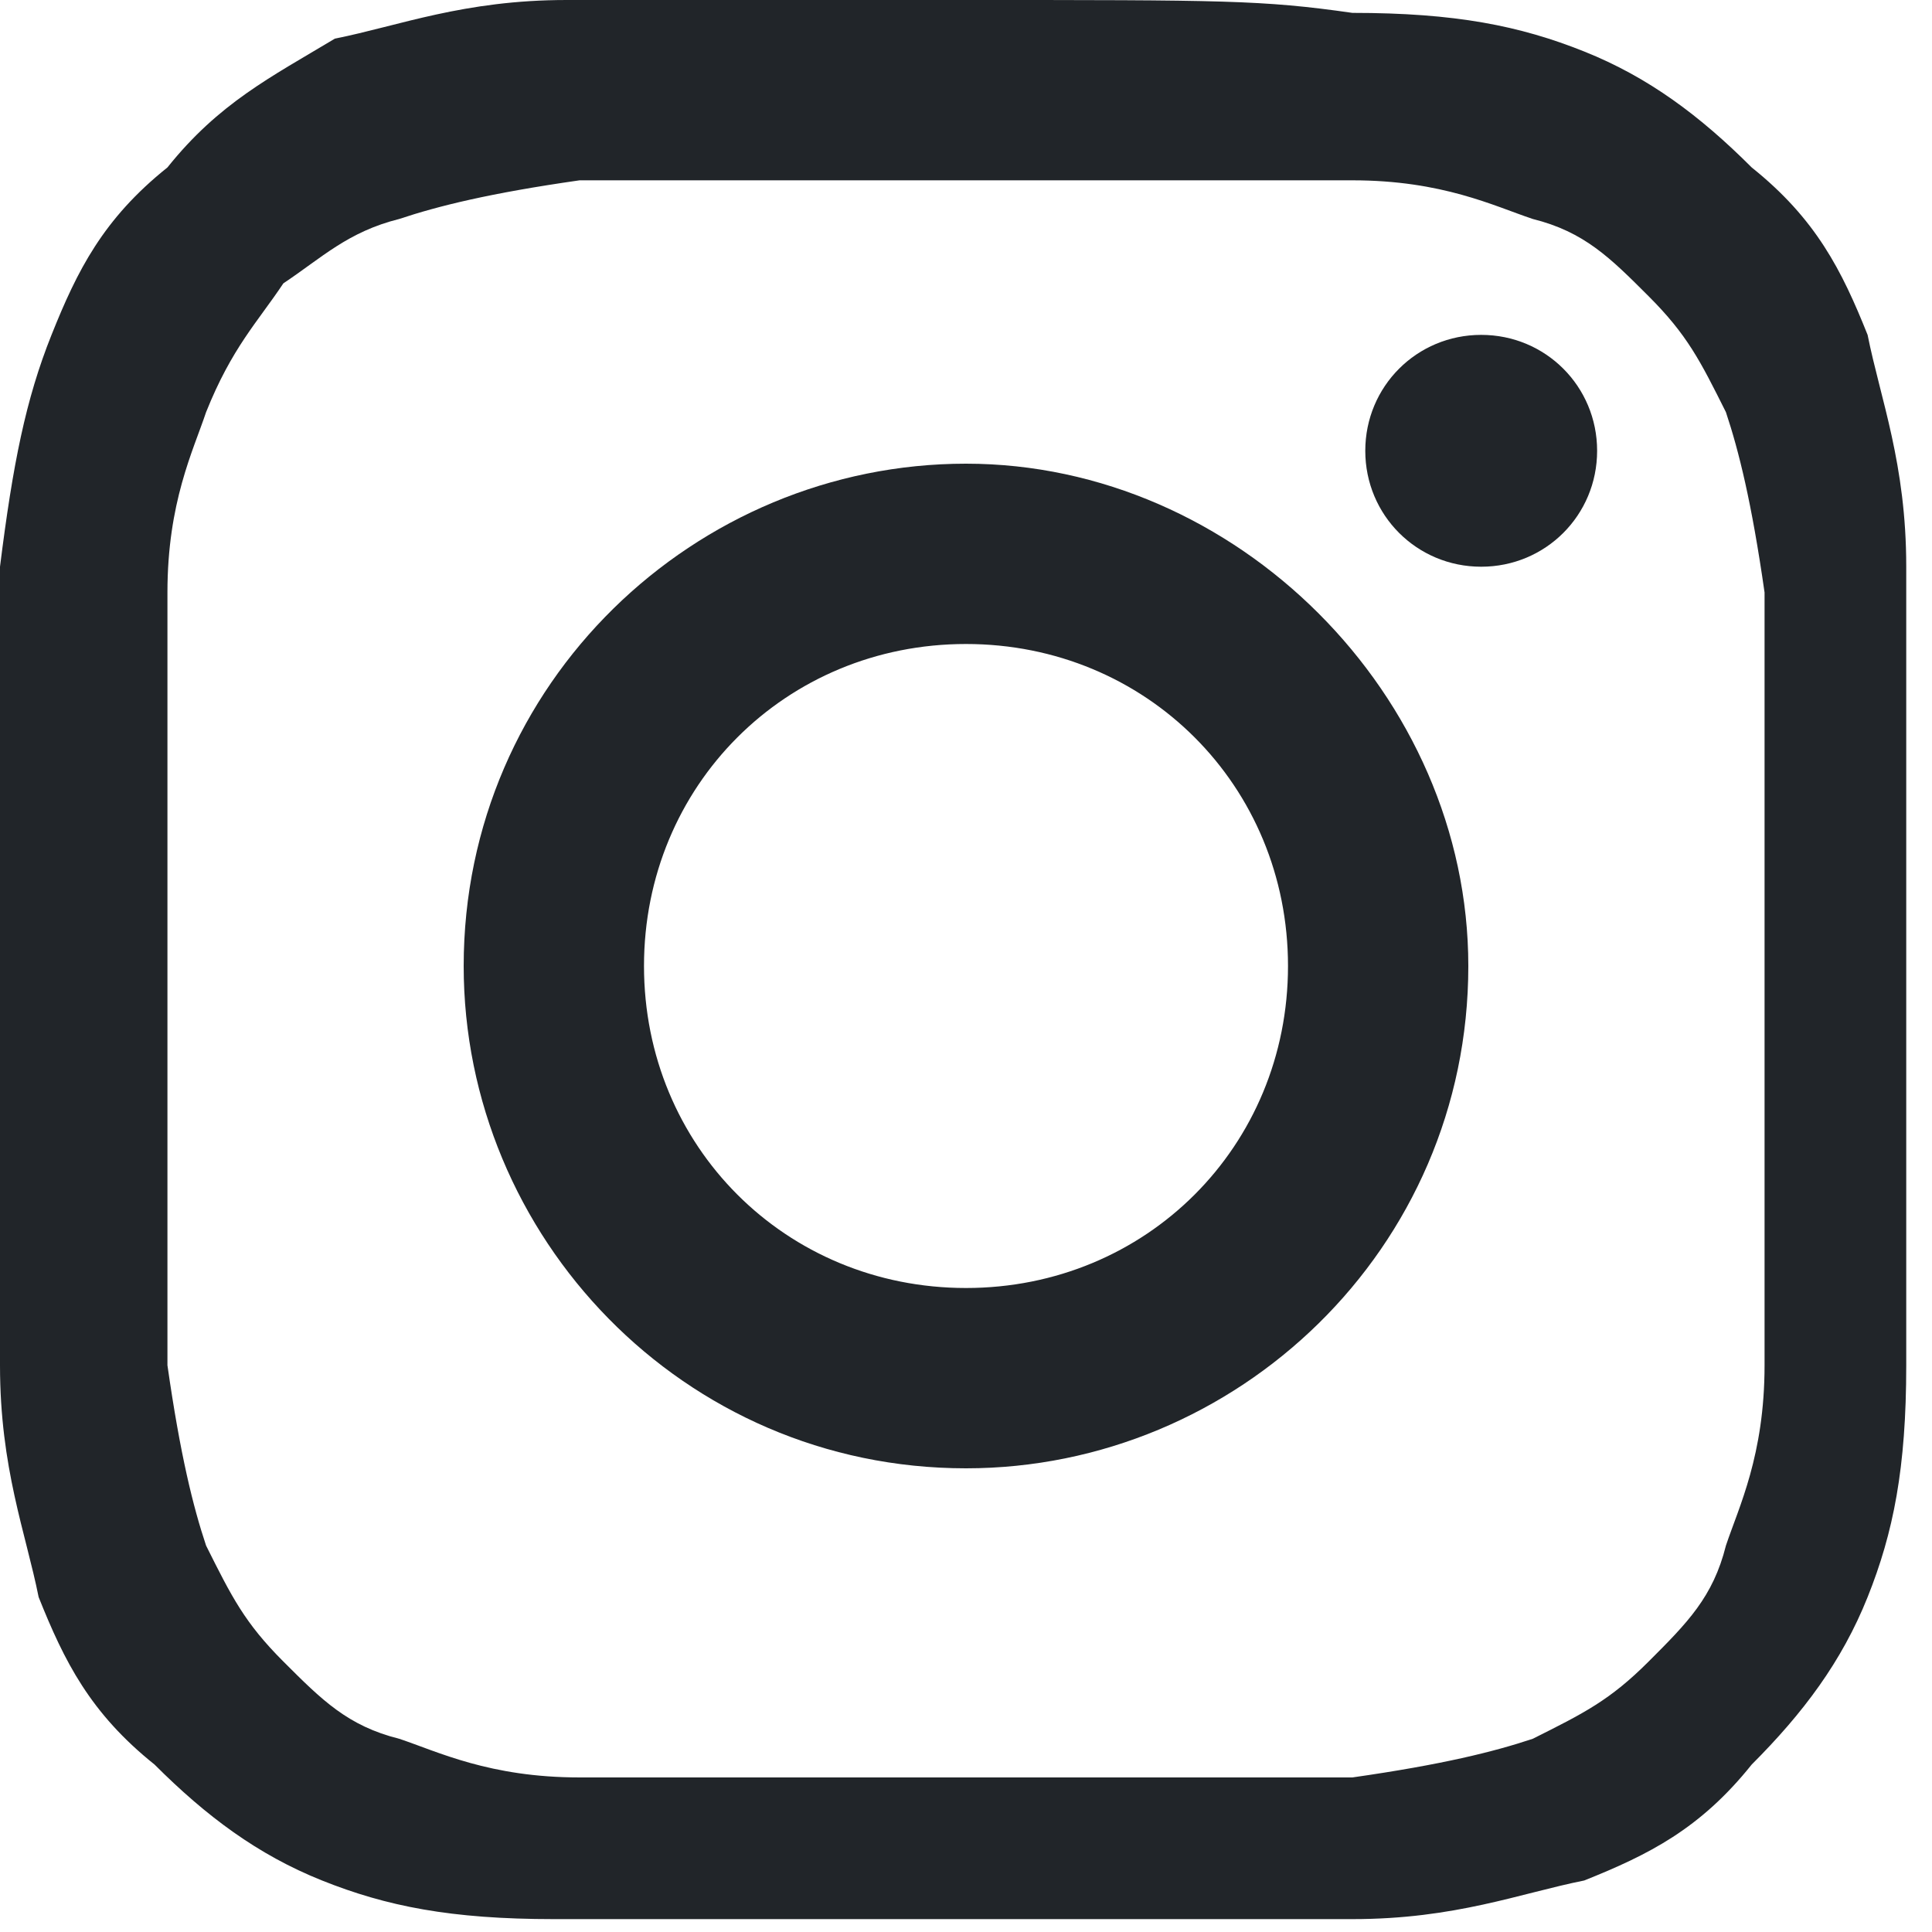 <?xml version="1.0" encoding="utf-8"?>
<!-- Generator: Adobe Illustrator 24.1.0, SVG Export Plug-In . SVG Version: 6.00 Build 0)  -->
<svg version="1.1" id="Layer_1" xmlns="http://www.w3.org/2000/svg" xmlns:xlink="http://www.w3.org/1999/xlink" x="0px" y="0px"
	 viewBox="0 0 15 15" style="enable-background:new 0 0 15 15;" xml:space="preserve">
<style type="text/css">
	.st0{fill:#212529;}
</style>
<g>
	<path class="st0" d="M7.5,1.4c2,0,2.2,0,3,0c0.7,0,1.1,0.2,1.4,0.3c0.4,0.1,0.6,0.3,0.9,0.6c0.3,0.3,0.4,0.5,0.6,0.9
		c0.1,0.3,0.2,0.7,0.3,1.4c0,0.8,0,1,0,3c0,2,0,2.2,0,3c0,0.7-0.2,1.1-0.3,1.4c-0.1,0.4-0.3,0.6-0.6,0.9c-0.3,0.3-0.5,0.4-0.9,0.6
		c-0.3,0.1-0.7,0.2-1.4,0.3c-0.8,0-1,0-3,0c-2,0-2.2,0-3,0c-0.7,0-1.1-0.2-1.4-0.3c-0.4-0.1-0.6-0.3-0.9-0.6
		c-0.3-0.3-0.4-0.5-0.6-0.9c-0.1-0.3-0.2-0.7-0.3-1.4c0-0.8,0-1,0-3c0-2,0-2.2,0-3c0-0.7,0.2-1.1,0.3-1.4C1.8,2.7,2,2.5,2.2,2.2
		C2.5,2,2.7,1.8,3.1,1.7c0.3-0.1,0.7-0.2,1.4-0.3C5.3,1.4,5.5,1.4,7.5,1.4 M7.5,0c-2,0-2.3,0-3.1,0c-0.8,0-1.3,0.2-1.8,0.3
		C2.1,0.6,1.7,0.8,1.3,1.3C0.8,1.7,0.6,2.1,0.4,2.6C0.2,3.1,0.1,3.6,0,4.4c0,0.8,0,1.1,0,3.1c0,2,0,2.3,0,3.1c0,0.8,0.2,1.3,0.3,1.8
		c0.2,0.5,0.4,0.9,0.9,1.3c0.4,0.4,0.8,0.7,1.3,0.9c0.5,0.2,1,0.3,1.8,0.3c0.8,0,1.1,0,3.1,0c2,0,2.3,0,3.1,0c0.8,0,1.3-0.2,1.8-0.3
		c0.5-0.2,0.9-0.4,1.3-0.9c0.4-0.4,0.7-0.8,0.9-1.3c0.2-0.5,0.3-1,0.3-1.8c0-0.8,0-1.1,0-3.1c0-2,0-2.3,0-3.1c0-0.8-0.2-1.3-0.3-1.8
		c-0.2-0.5-0.4-0.9-0.9-1.3c-0.4-0.4-0.8-0.7-1.3-0.9c-0.5-0.2-1-0.3-1.8-0.3C9.8,0,9.5,0,7.5,0"/>
	<path class="st0" d="M7.5,3.6c-2.1,0-3.9,1.7-3.9,3.9c0,2.1,1.7,3.9,3.9,3.9c2.1,0,3.9-1.7,3.9-3.9C11.4,5.4,9.6,3.6,7.5,3.6
		 M7.5,10C6.1,10,5,8.9,5,7.5C5,6.1,6.1,5,7.5,5C8.9,5,10,6.1,10,7.5C10,8.9,8.9,10,7.5,10"/>
	<path class="st0" d="M12.4,3.5c0,0.5-0.4,0.9-0.9,0.9c-0.5,0-0.9-0.4-0.9-0.9c0-0.5,0.4-0.9,0.9-0.9C12,2.6,12.4,3,12.4,3.5"/>
</g>
</svg>
